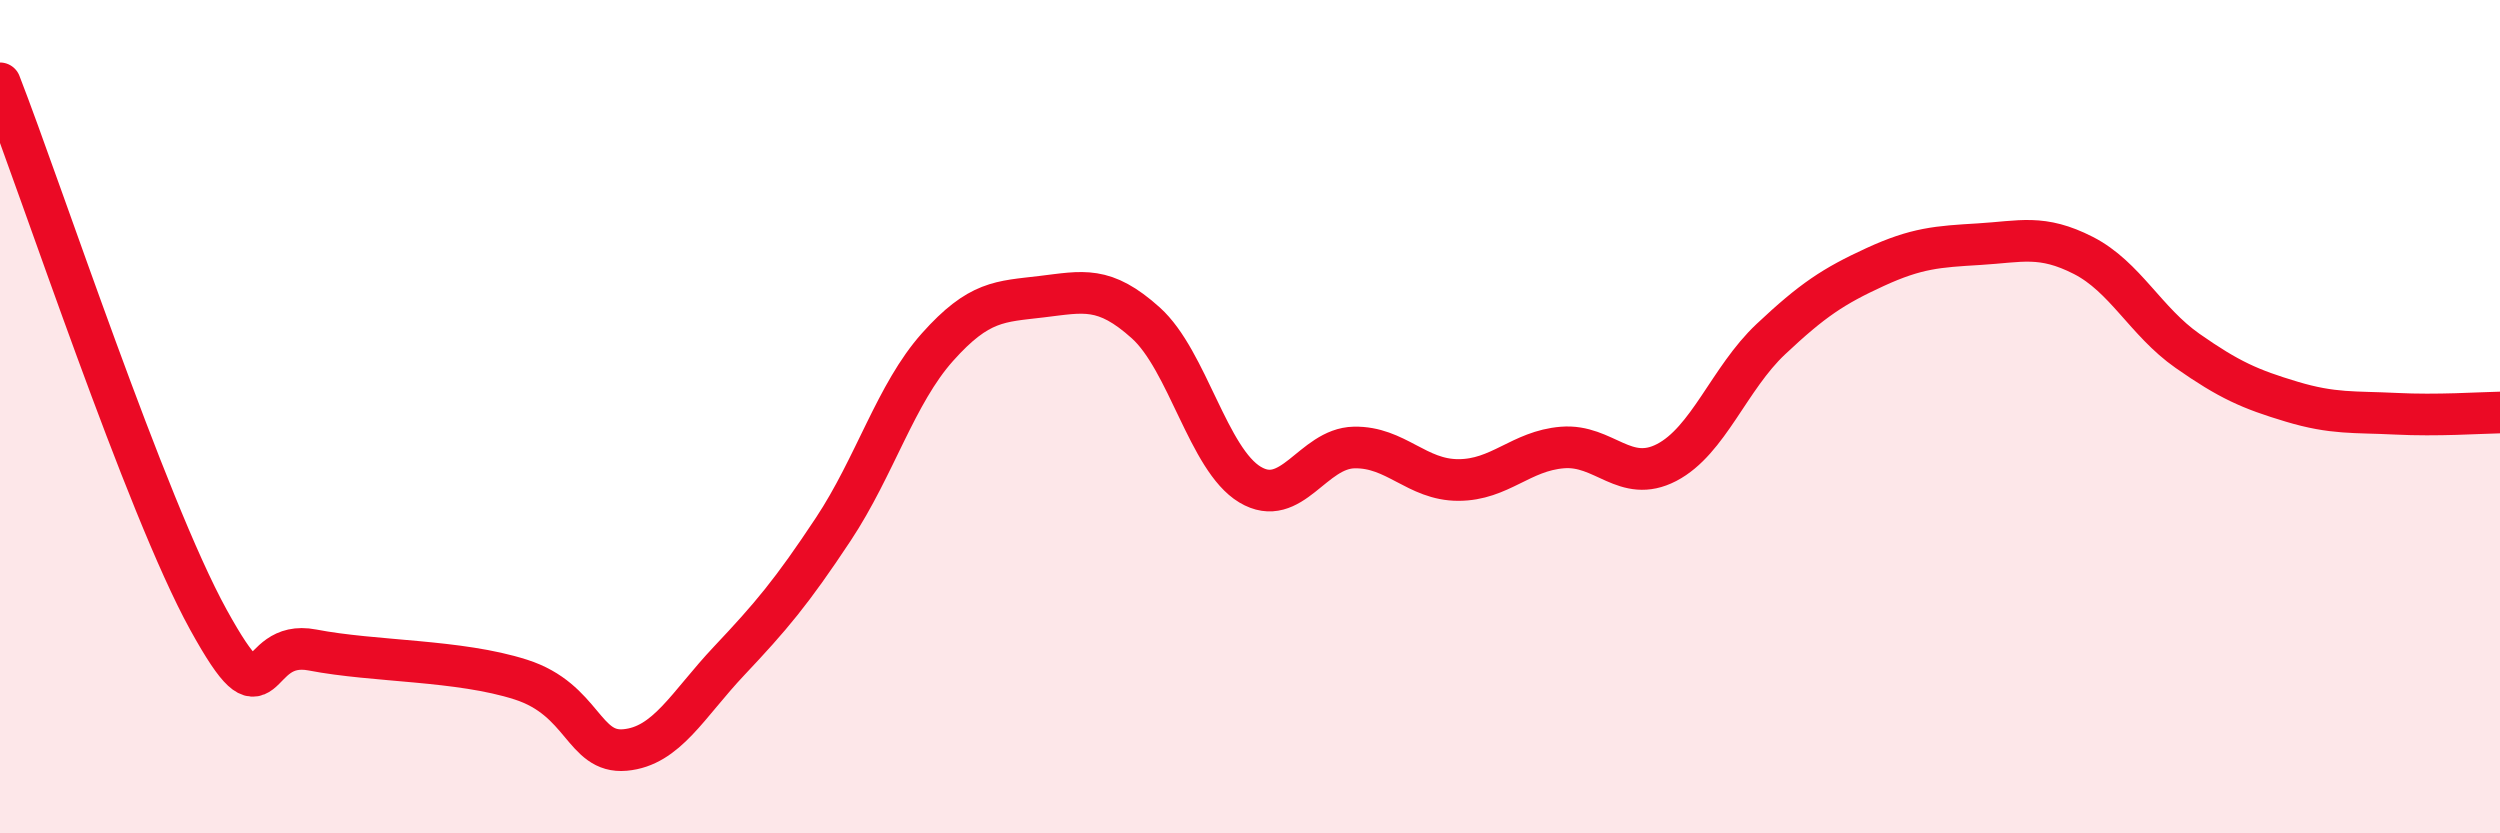 
    <svg width="60" height="20" viewBox="0 0 60 20" xmlns="http://www.w3.org/2000/svg">
      <path
        d="M 0,2 C 1,4.57 3.5,12.15 5,14.87 C 6.5,17.59 6,15.31 7.5,15.6 C 9,15.89 11,15.83 12.5,16.31 C 14,16.79 14,18.09 15,18 C 16,17.91 16.5,16.92 17.5,15.86 C 18.5,14.8 19,14.21 20,12.7 C 21,11.19 21.5,9.45 22.5,8.33 C 23.5,7.21 24,7.24 25,7.12 C 26,7 26.5,6.85 27.5,7.75 C 28.5,8.65 29,11.03 30,11.63 C 31,12.23 31.5,10.76 32.5,10.74 C 33.5,10.72 34,11.52 35,11.52 C 36,11.52 36.5,10.82 37.5,10.74 C 38.5,10.66 39,11.62 40,11.1 C 41,10.58 41.5,9.08 42.5,8.14 C 43.5,7.2 44,6.87 45,6.41 C 46,5.95 46.5,5.92 47.5,5.86 C 48.5,5.8 49,5.62 50,6.13 C 51,6.64 51.5,7.72 52.5,8.42 C 53.5,9.12 54,9.34 55,9.64 C 56,9.94 56.5,9.88 57.5,9.93 C 58.5,9.98 59.5,9.91 60,9.9L60 20L0 20Z"
        fill="#EB0A25"
        opacity="0.1"
        stroke-linecap="round"
        stroke-linejoin="round"
      />
      <path
        d="M 0,2 C 1,4.57 3.5,12.15 5,14.87 C 6.5,17.59 6,15.31 7.5,15.6 C 9,15.89 11,15.83 12.5,16.31 C 14,16.79 14,18.09 15,18 C 16,17.91 16.5,16.92 17.5,15.86 C 18.5,14.8 19,14.21 20,12.7 C 21,11.19 21.5,9.45 22.5,8.33 C 23.5,7.21 24,7.24 25,7.12 C 26,7 26.5,6.85 27.5,7.75 C 28.5,8.65 29,11.03 30,11.63 C 31,12.23 31.5,10.76 32.5,10.74 C 33.5,10.72 34,11.52 35,11.52 C 36,11.52 36.5,10.82 37.5,10.74 C 38.5,10.66 39,11.62 40,11.1 C 41,10.58 41.5,9.08 42.5,8.14 C 43.5,7.2 44,6.87 45,6.41 C 46,5.95 46.5,5.92 47.5,5.86 C 48.5,5.8 49,5.62 50,6.13 C 51,6.64 51.5,7.72 52.5,8.42 C 53.5,9.12 54,9.34 55,9.64 C 56,9.94 56.5,9.88 57.5,9.93 C 58.5,9.98 59.5,9.91 60,9.9"
        stroke="#EB0A25"
        stroke-width="1"
        fill="none"
        stroke-linecap="round"
        stroke-linejoin="round"
      />
    </svg>
  